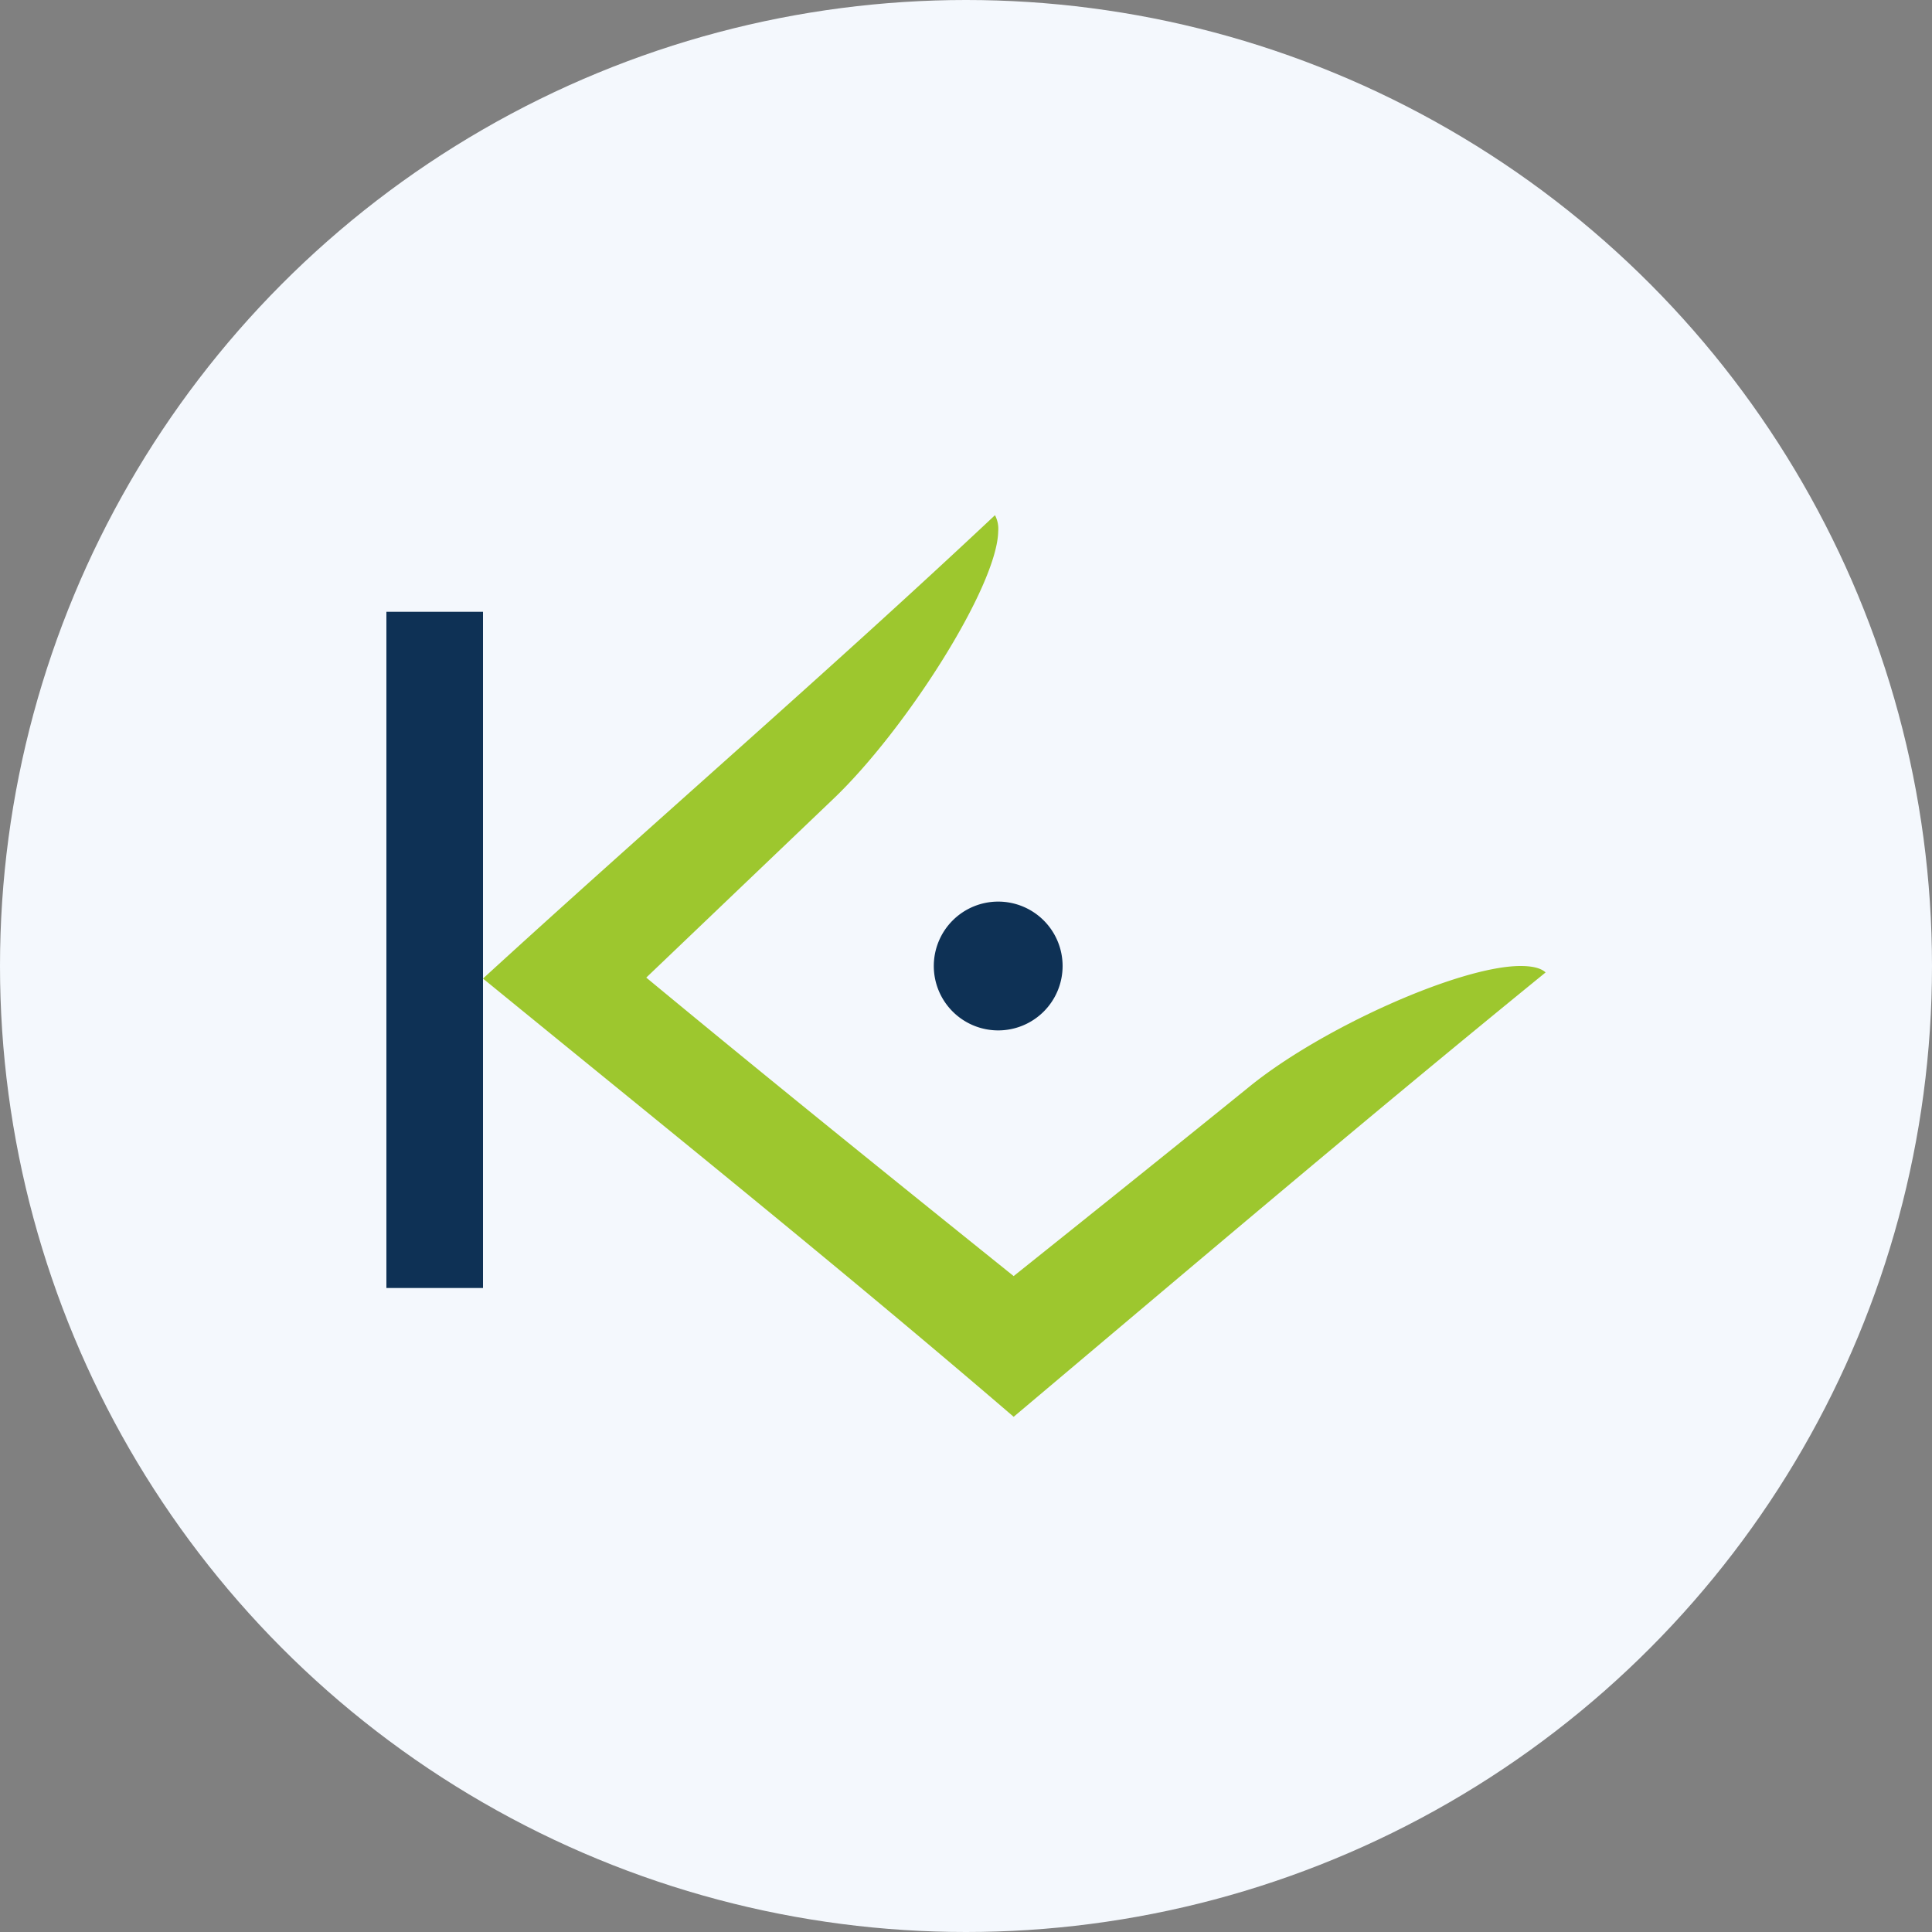 <?xml version='1.0' encoding='utf-8'?>
<svg xmlns="http://www.w3.org/2000/svg" id="Layer_1" data-name="Layer 1" viewBox="0 0 300 300" width="300" height="300"><rect x="0" y="0" width="300" height="300" fill="#808080" stroke="none"/><defs><clipPath id="bz_circular_clip"><circle cx="150.0" cy="150.0" r="150.0" /></clipPath></defs><g clip-path="url(#bz_circular_clip)"><path d="M-1.5-1.5h303v303H-1.5Z" fill="#f4f8fd" /><path d="M145,150a10,10,0,1,1,10,10A10,10,0,0,1,145,150ZM75,95H60V200H75Z" fill="#0e3155" /><path d="M157.4,198.15q20.92-16.72,36.4-29.25c11.2-9.2,32.85-18.9,42.3-18.9,1.8,0,3.15.3,3.9,1-27.65,22.5-55.3,46-82.6,69-27-23.2-54.8-45.5-82.4-68.05,26-23.8,53.8-47.8,79.5-71.95a4.53,4.53,0,0,1,.5,2.5c-.15,8.6-14.5,31-25.65,41.6l-29,27.7C119.2,167.4,138.3,182.8,157.4,198.15Z" fill="#9dc72e" /></g></svg>